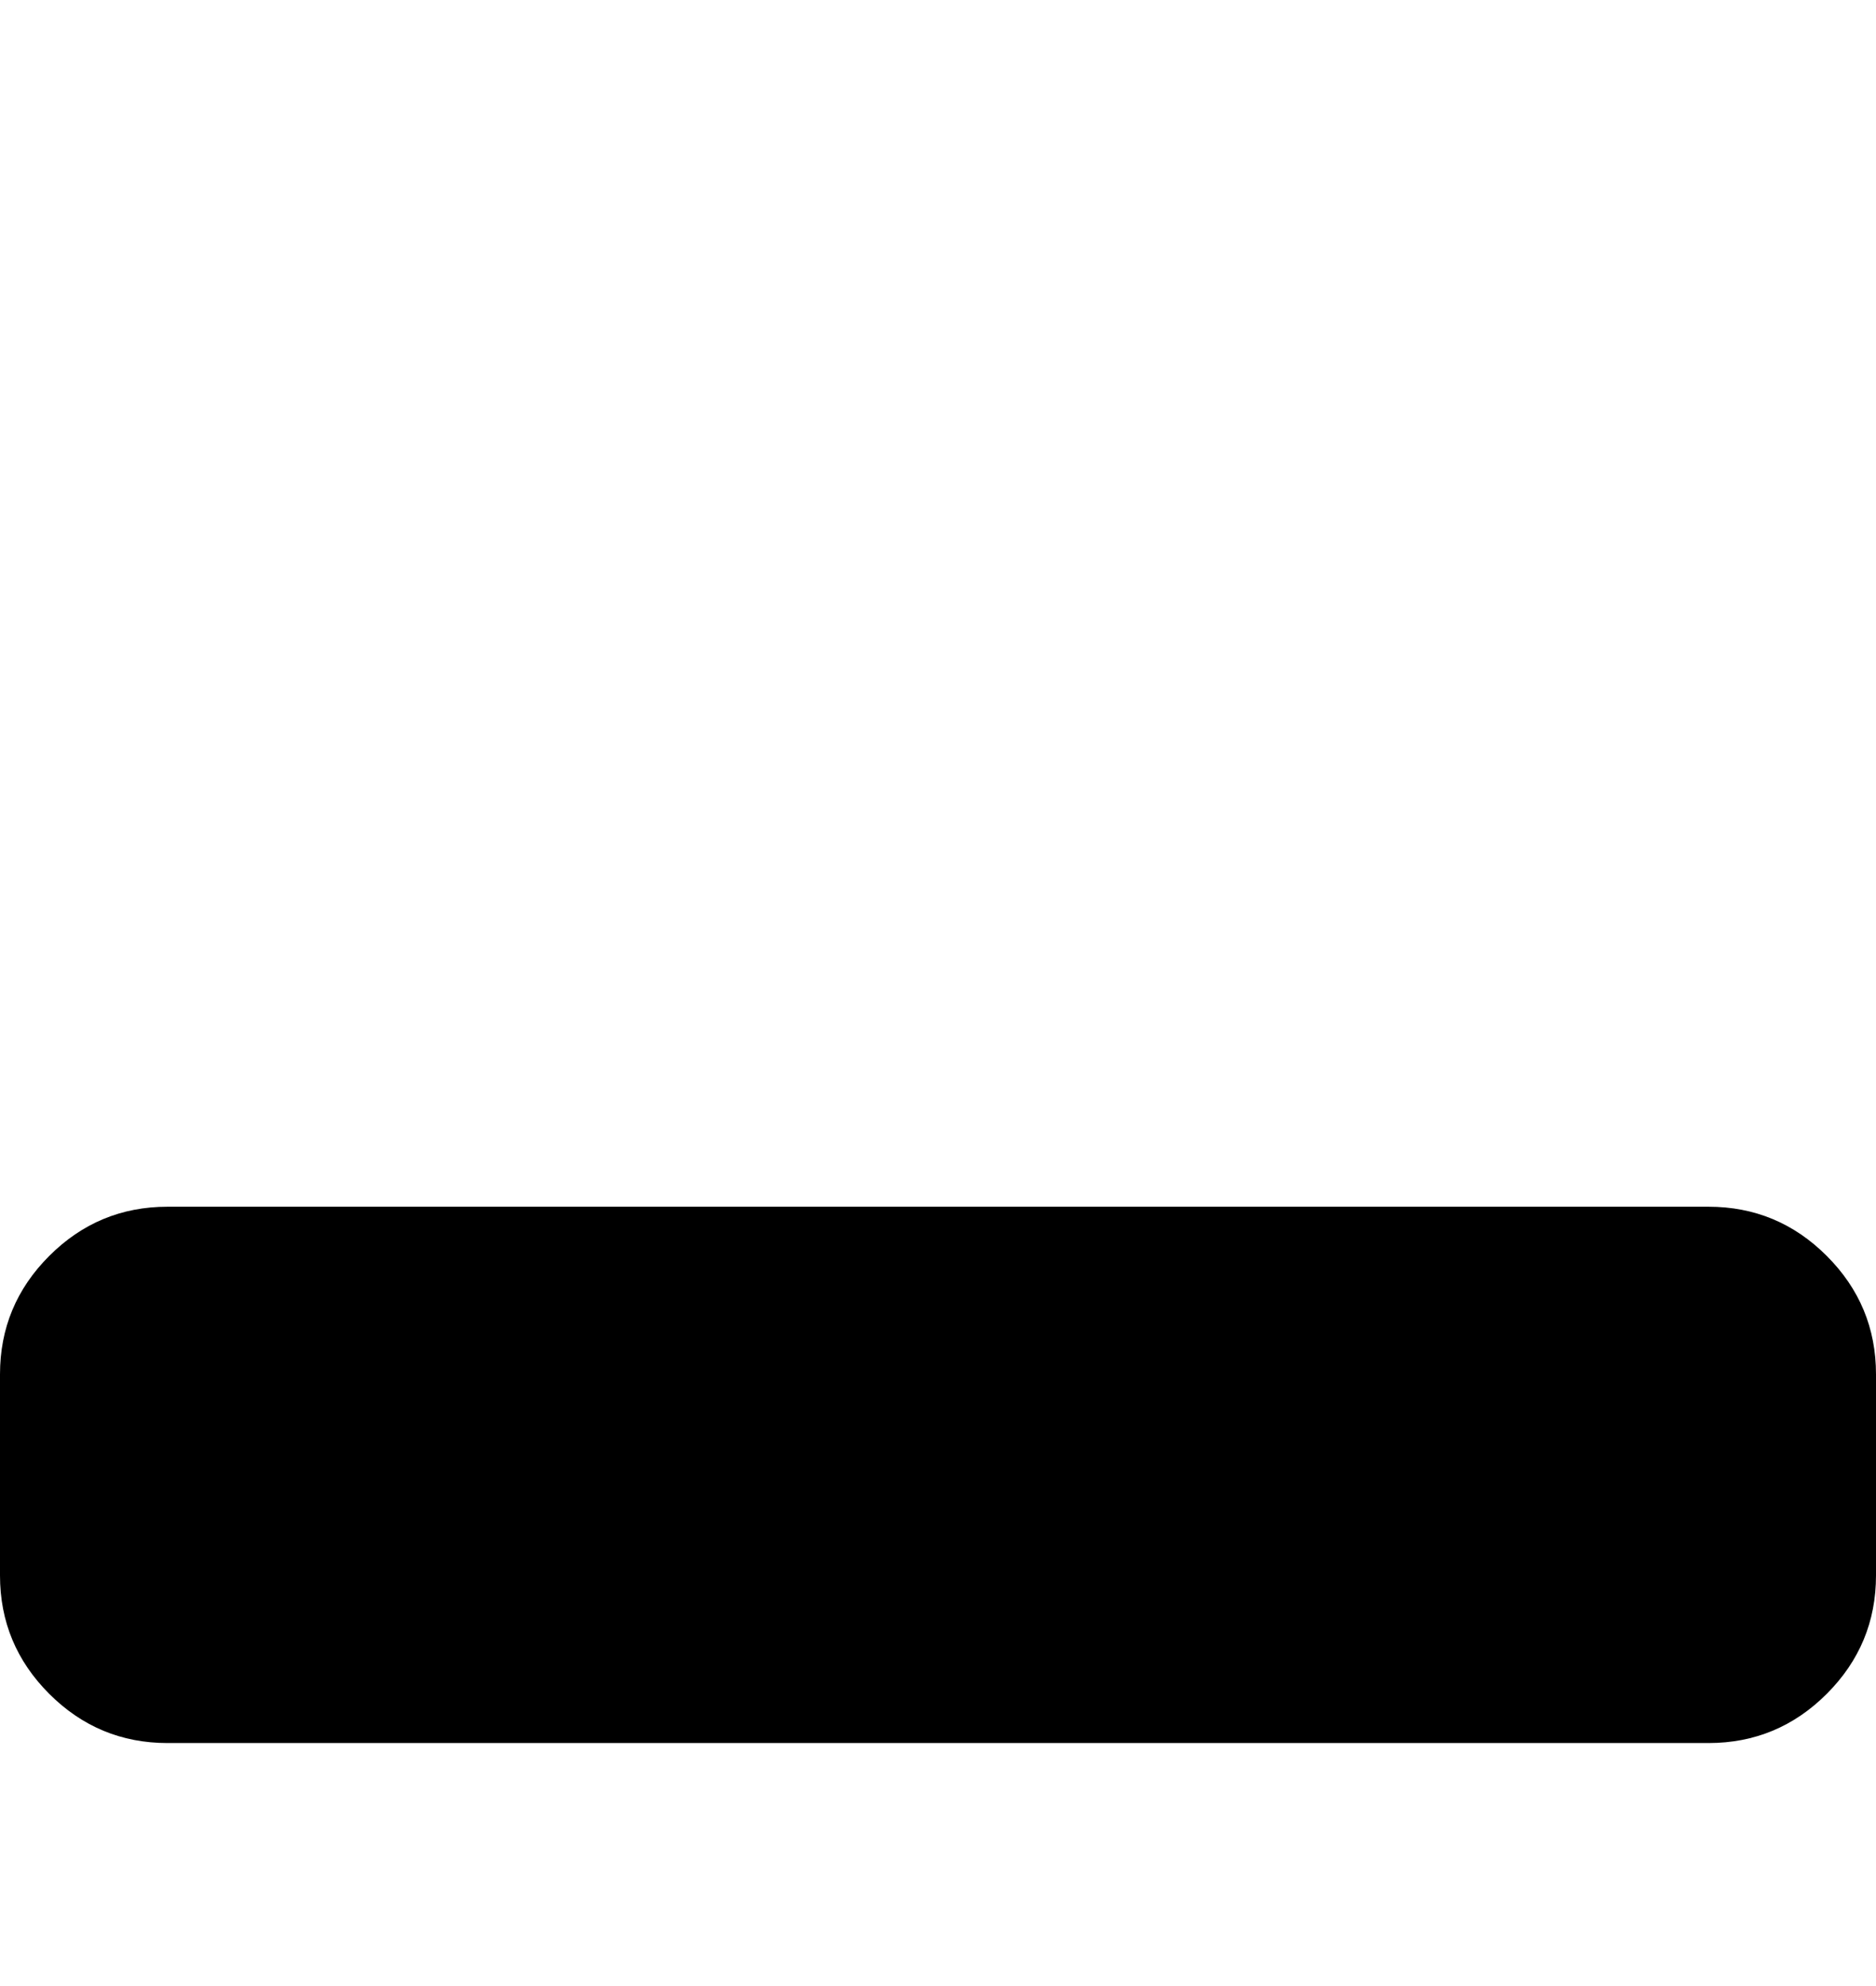 <svg version="1.1" xmlns="http://www.w3.org/2000/svg" xmlns:xlink="http://www.w3.org/1999/xlink" id="window-minimize" viewBox="0 0 1792 1896.083"><path d="M1792 1312v192q0 66-47 113t-113 47H160q-66 0-113-47T0 1504v-192q0-66 47-113t113-47h1472q66 0 113 47t47 113z"/></svg>